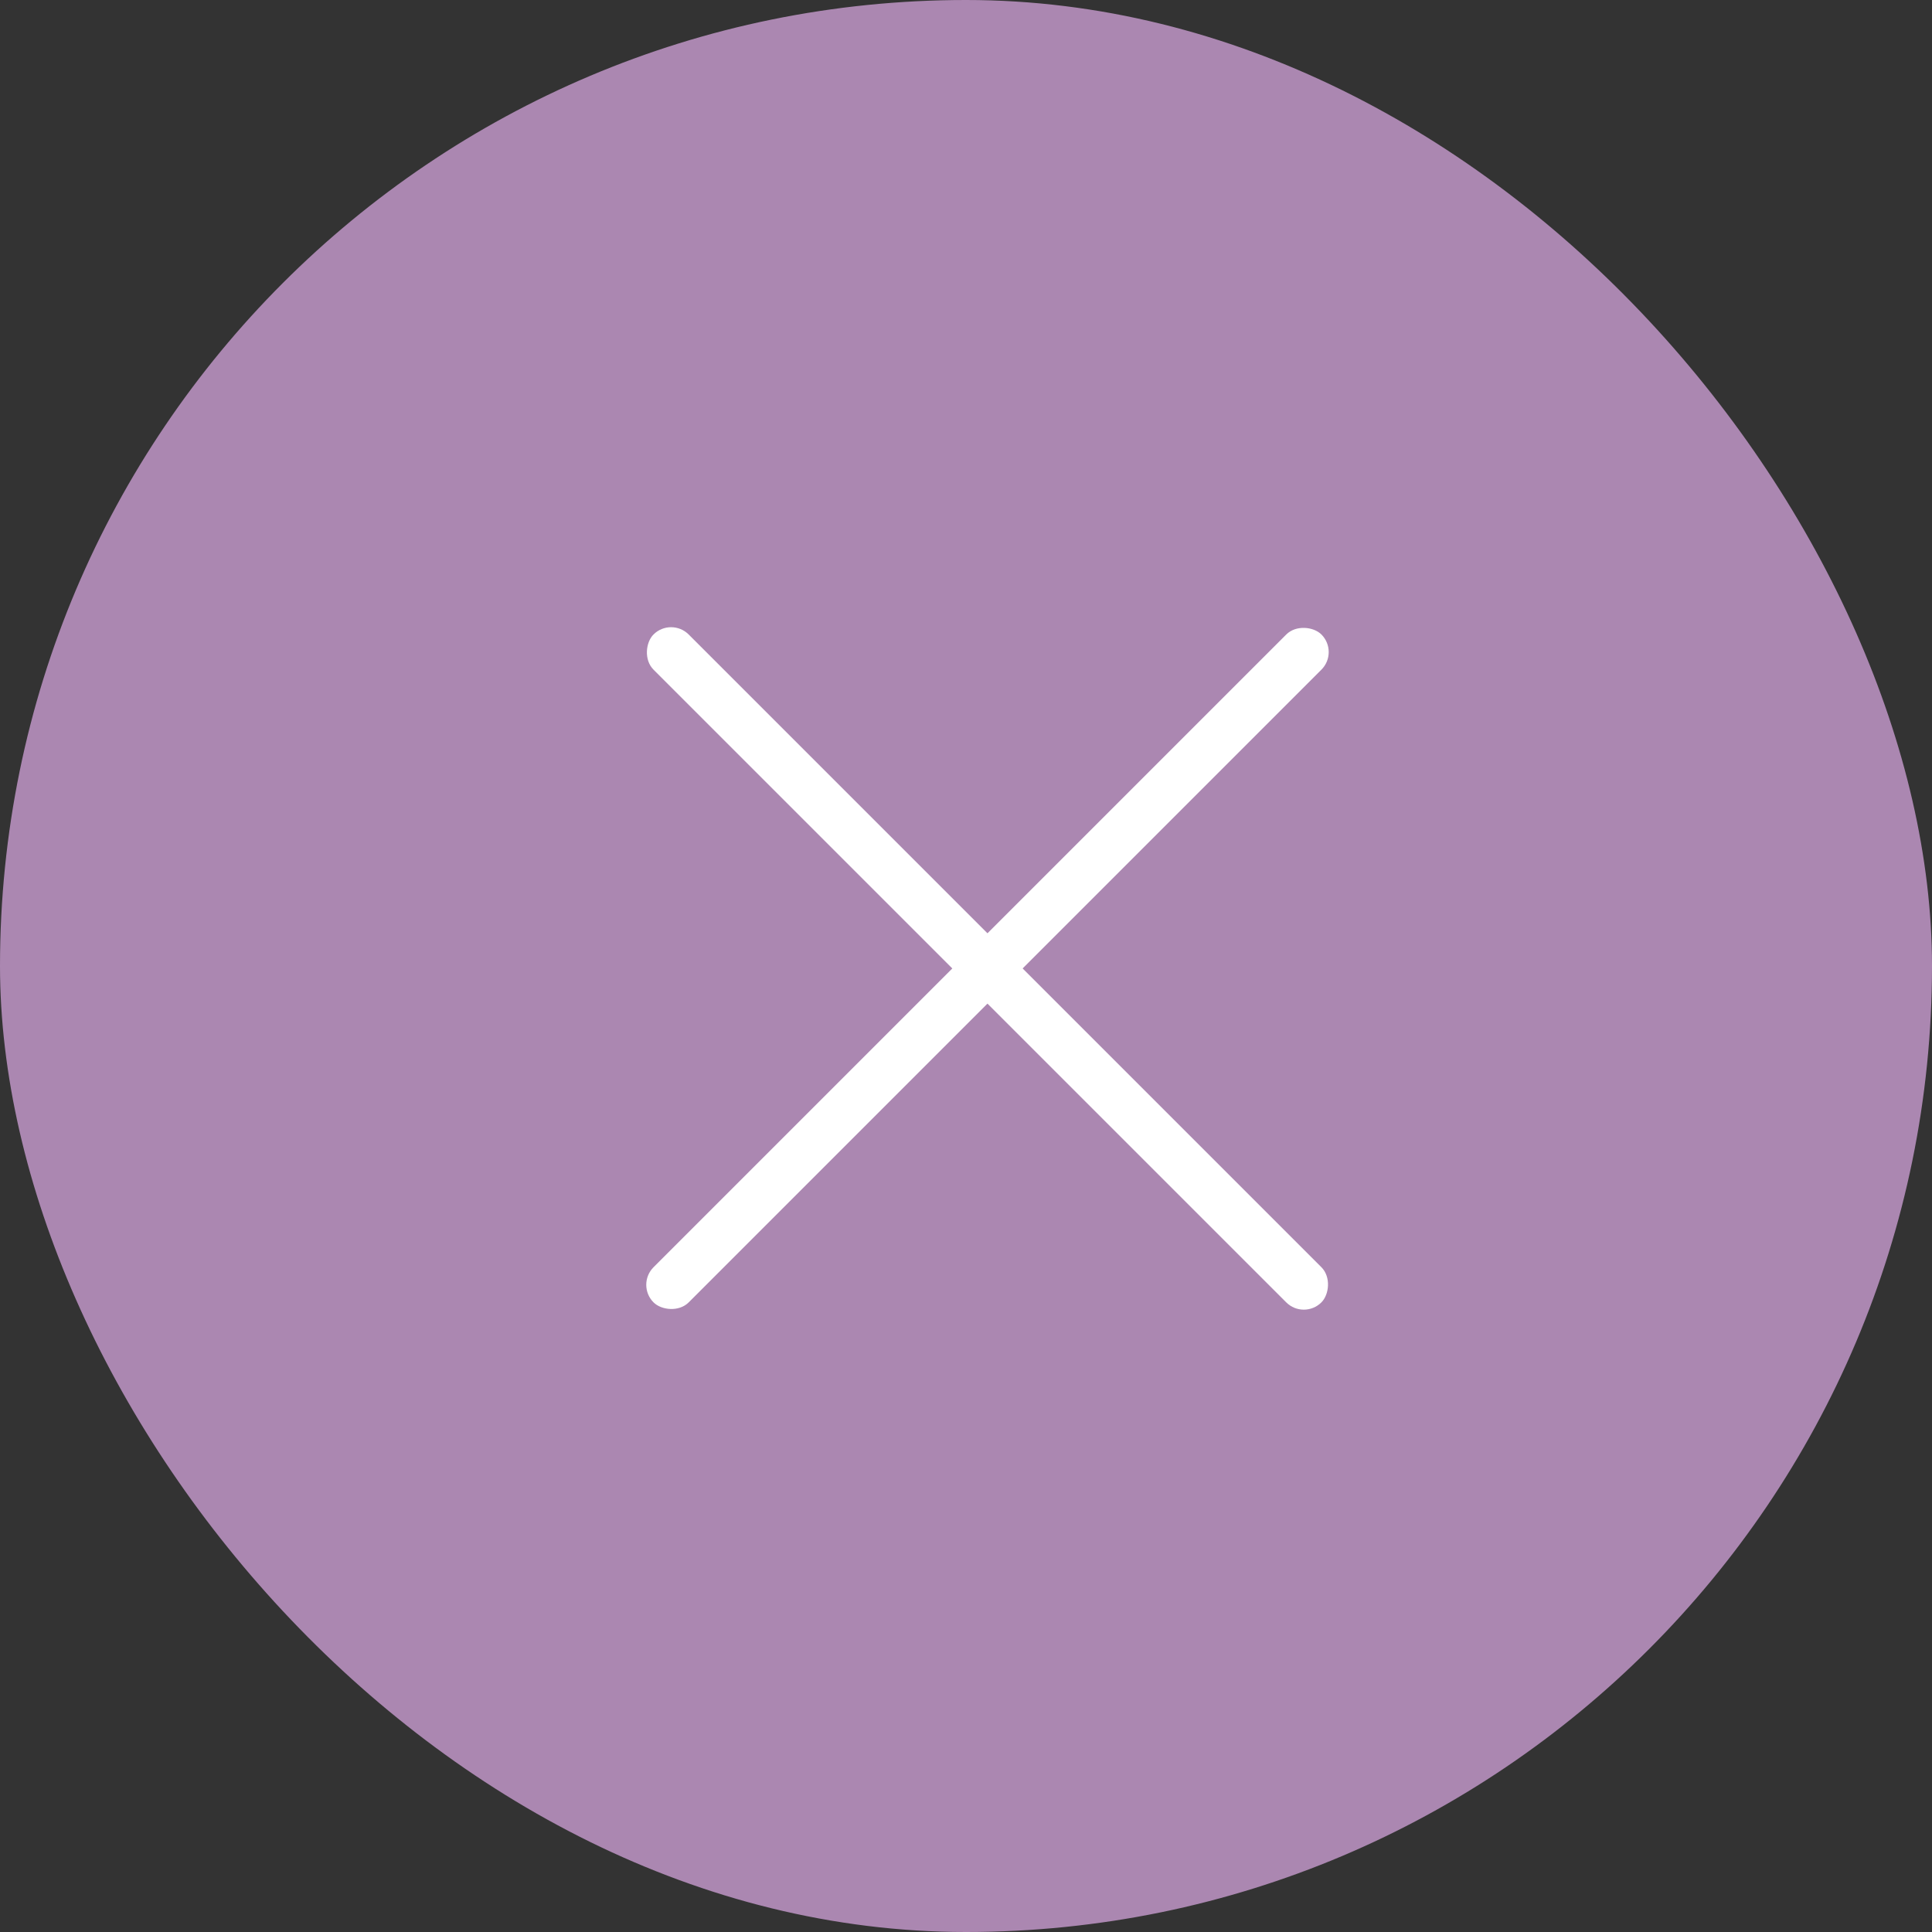 <?xml version="1.0" encoding="UTF-8"?> <svg xmlns="http://www.w3.org/2000/svg" width="45" height="45" viewBox="0 0 45 45" fill="none"><rect x="0" y="0" width="45" height="45" fill="#333333" stroke="none"/><rect width="45" height="45" rx="22.5" fill="#AB87B1"></rect><rect x="15.631" y="14.369" width="22" height="1.158" rx="0.579" transform="rotate(45 15.631 14.369)" fill="white"></rect><rect x="31.188" y="15.188" width="22" height="1.158" rx="0.579" transform="rotate(135 31.188 15.188)" fill="white"></rect></svg> 